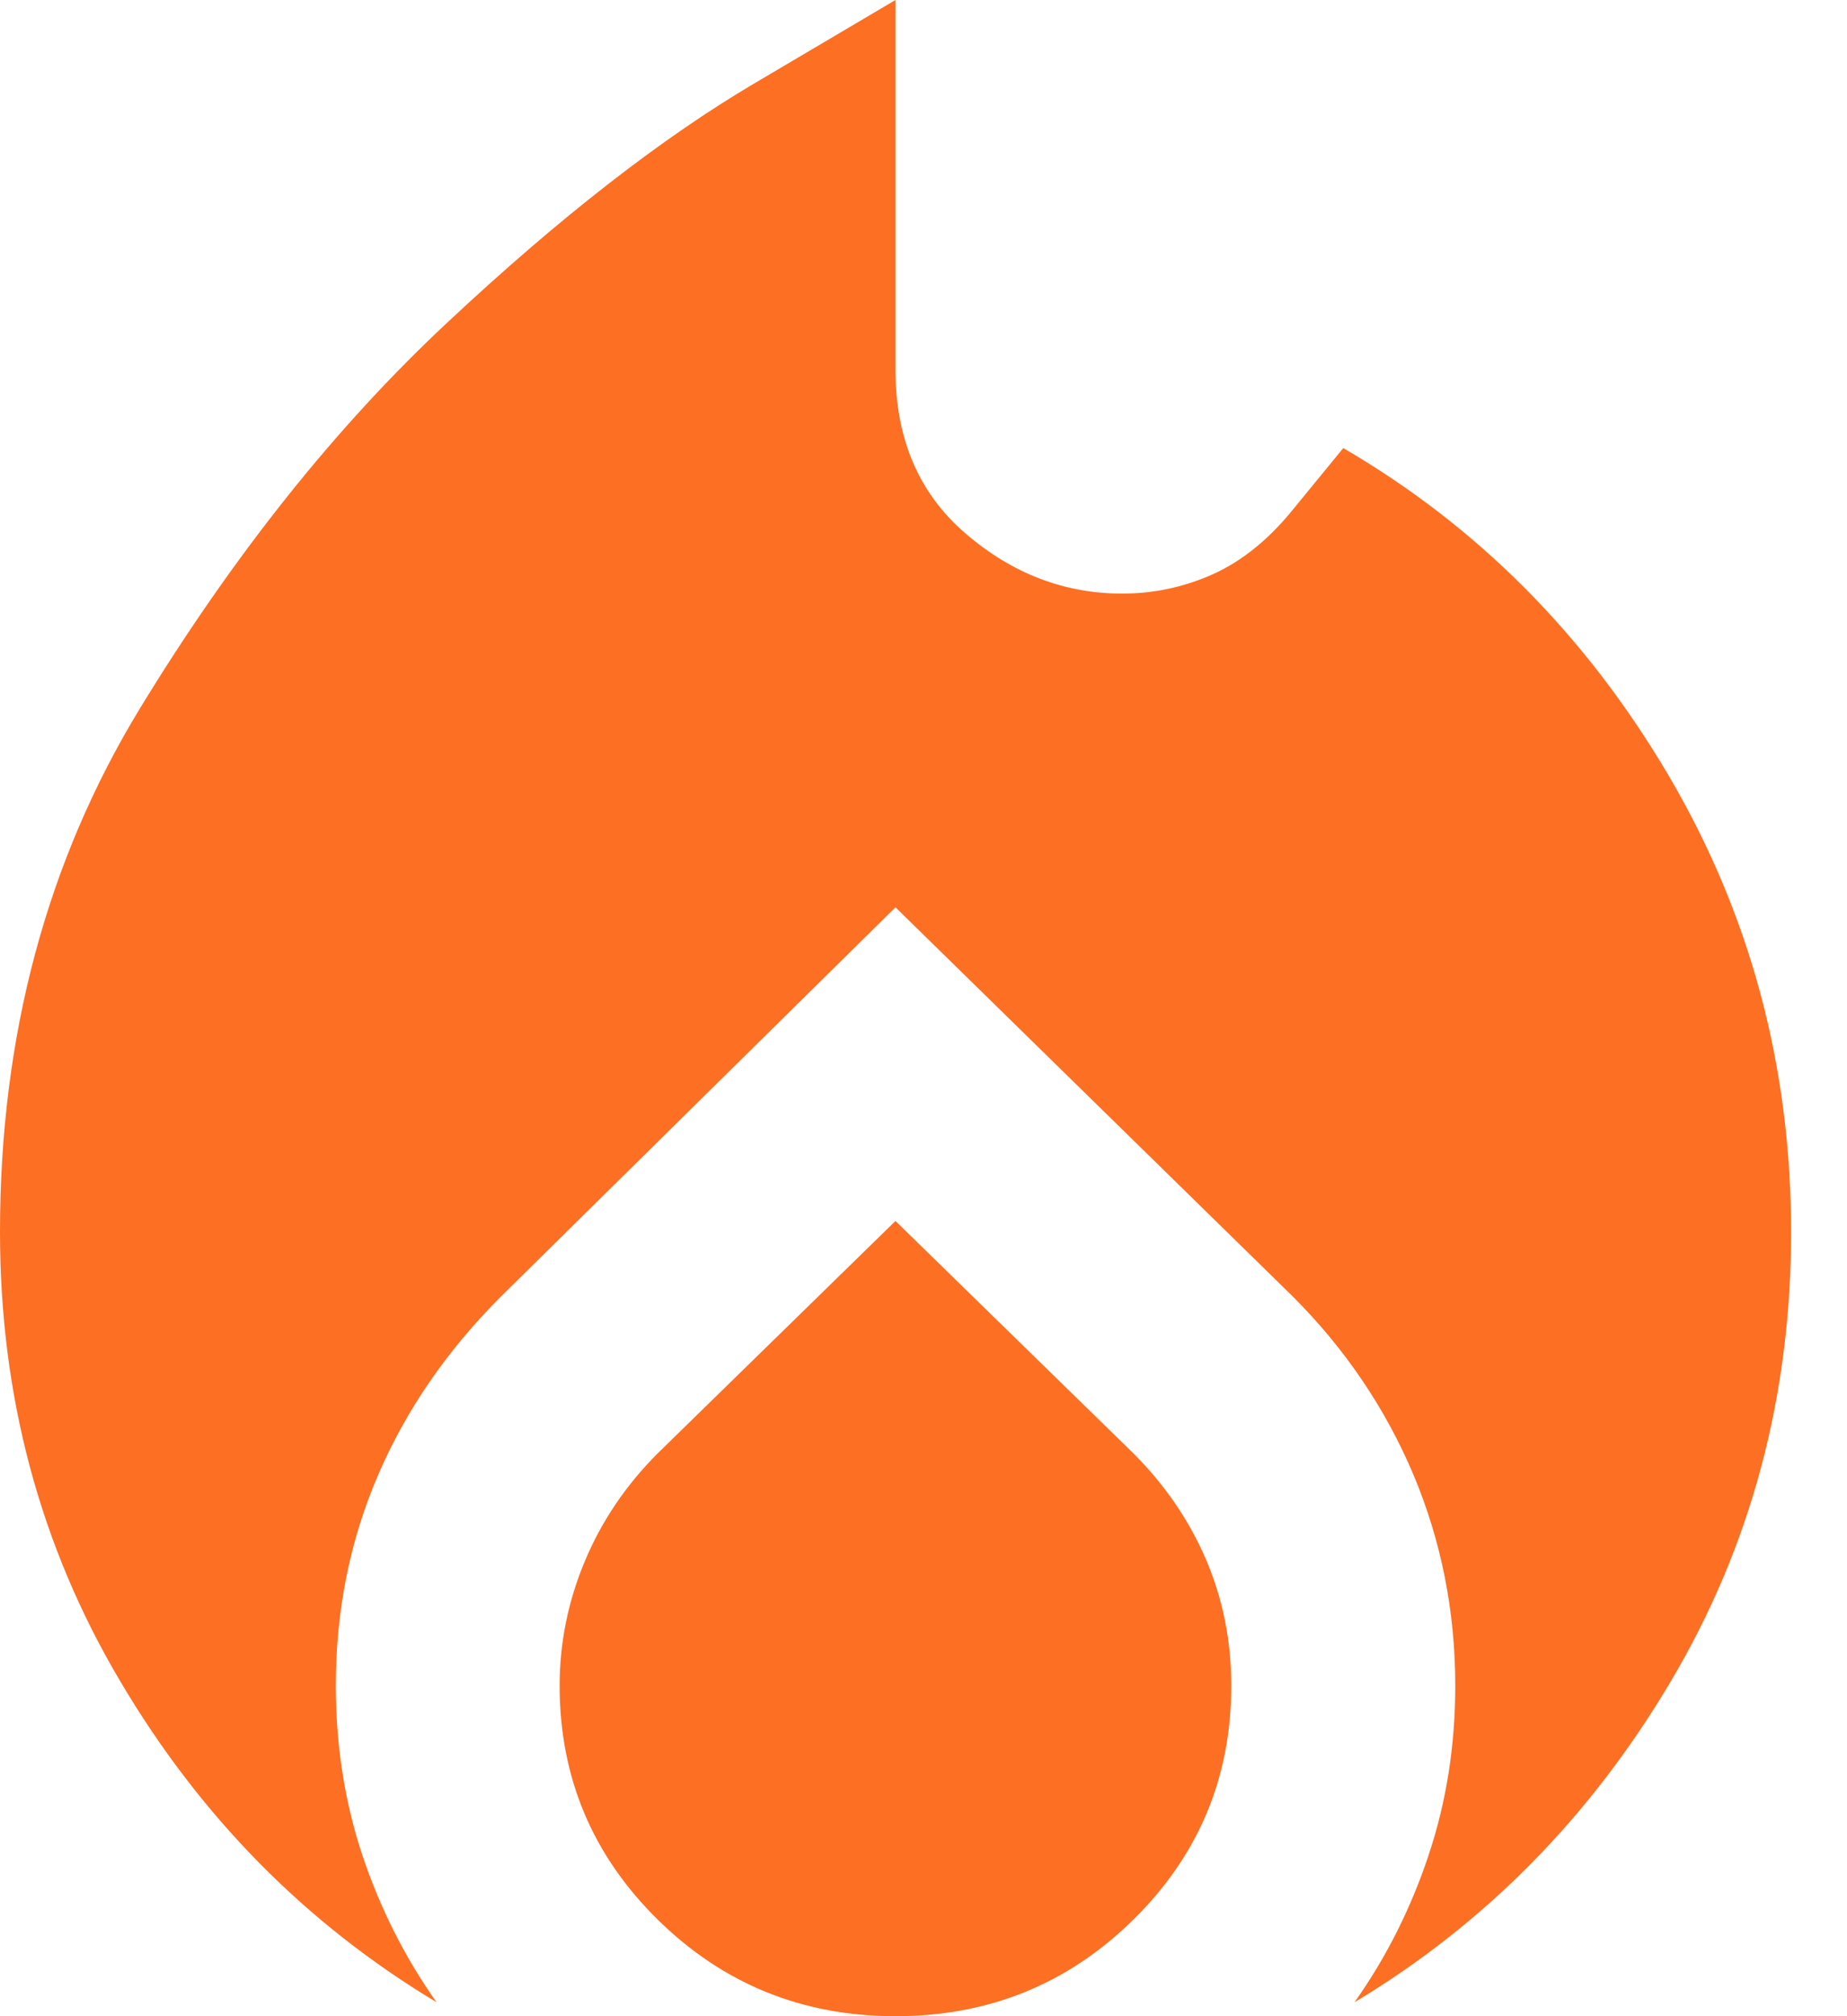 <svg width="11" height="12" viewBox="0 0 11 12" fill="none" xmlns="http://www.w3.org/2000/svg">
<path d="M0 7.333C0 6.167 0.278 5.128 0.833 4.217C1.389 3.306 2 2.539 2.667 1.917C3.333 1.294 3.944 0.819 4.5 0.492L5.333 0V2.2C5.333 2.611 5.472 2.936 5.75 3.175C6.028 3.414 6.339 3.533 6.683 3.533C6.872 3.533 7.053 3.494 7.225 3.417C7.397 3.339 7.556 3.211 7.7 3.033L8 2.667C8.8 3.133 9.444 3.781 9.933 4.608C10.422 5.436 10.667 6.344 10.667 7.333C10.667 8.311 10.428 9.203 9.95 10.008C9.472 10.814 8.844 11.45 8.067 11.917C8.256 11.65 8.403 11.358 8.508 11.042C8.614 10.725 8.667 10.389 8.667 10.033C8.667 9.589 8.583 9.169 8.417 8.775C8.25 8.381 8.011 8.028 7.7 7.717L5.333 5.4L2.983 7.717C2.661 8.039 2.417 8.394 2.25 8.783C2.083 9.172 2 9.589 2 10.033C2 10.389 2.053 10.725 2.158 11.042C2.264 11.358 2.411 11.65 2.6 11.917C1.822 11.45 1.194 10.814 0.717 10.008C0.239 9.203 0 8.311 0 7.333ZM5.333 7.267L6.75 8.65C6.939 8.839 7.083 9.05 7.183 9.283C7.283 9.517 7.333 9.767 7.333 10.033C7.333 10.578 7.139 11.042 6.75 11.425C6.361 11.808 5.889 12 5.333 12C4.778 12 4.306 11.808 3.917 11.425C3.528 11.042 3.333 10.578 3.333 10.033C3.333 9.778 3.383 9.531 3.483 9.292C3.583 9.053 3.728 8.839 3.917 8.65L5.333 7.267Z" fill="#FD6F22"/>
</svg>
